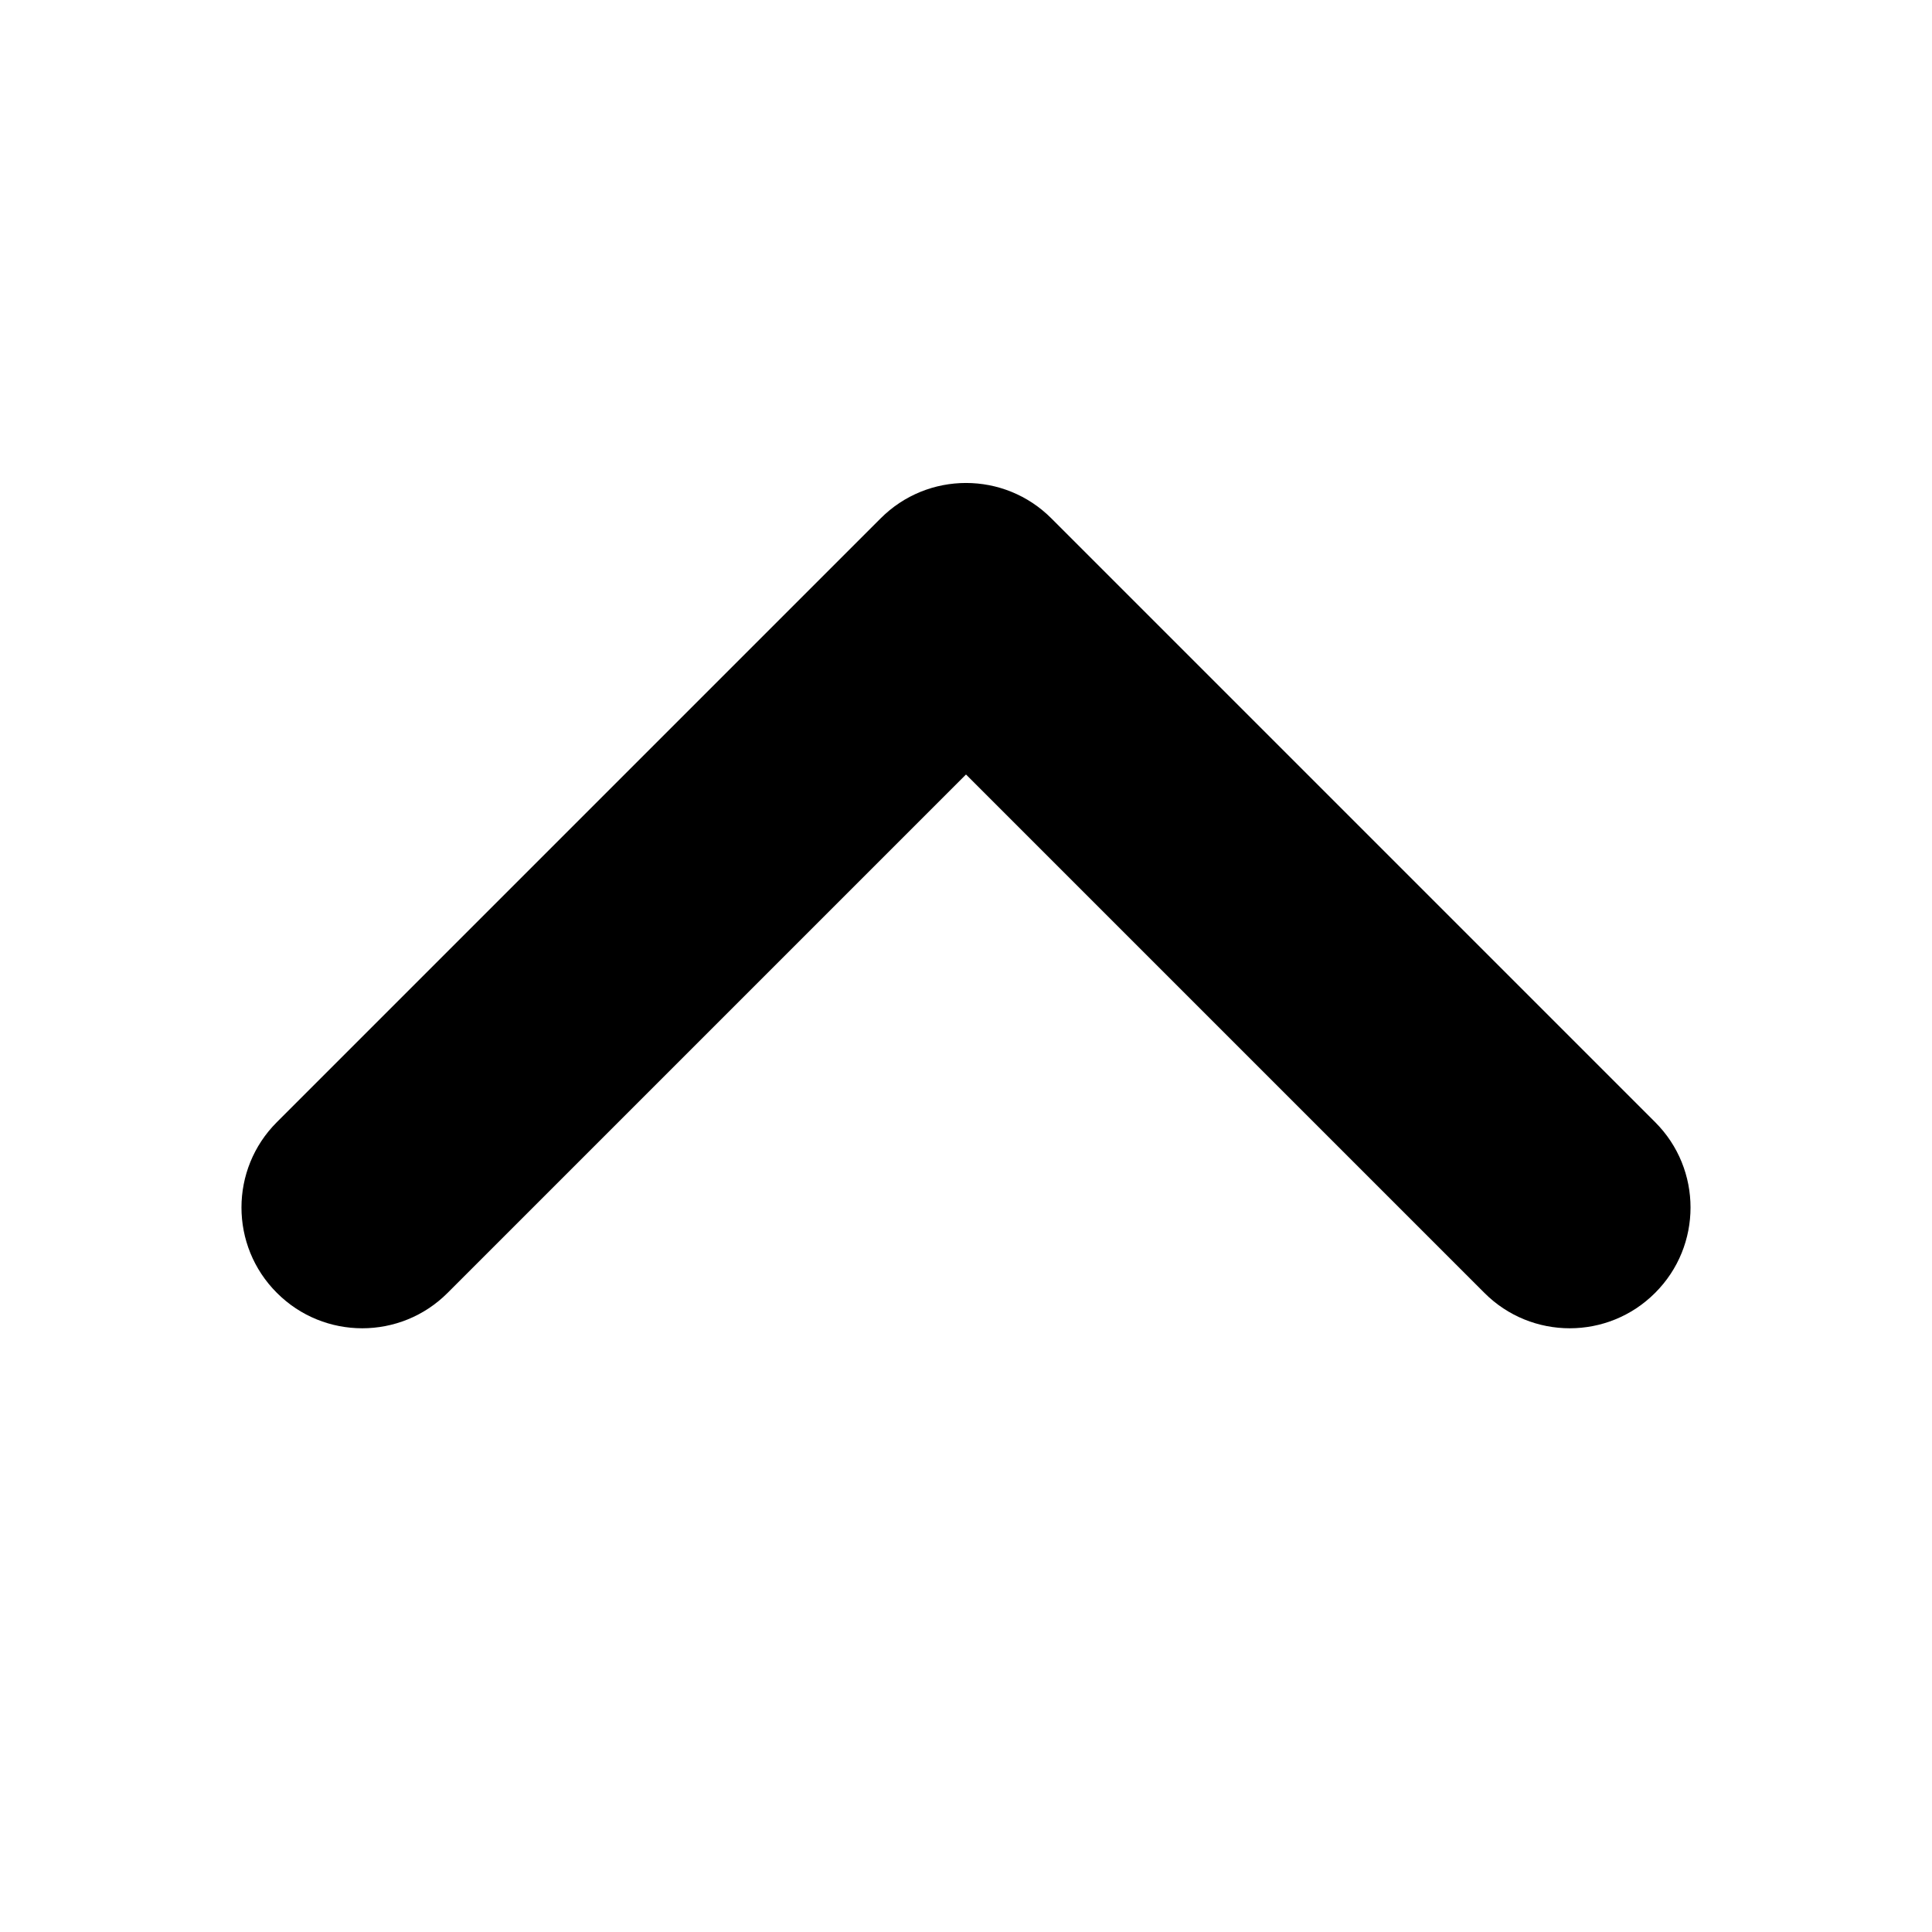 <?xml version="1.0" encoding="utf-8"?><!-- Скачано с сайта svg4.ru / Downloaded from svg4.ru -->
<svg width="800px" height="800px" viewBox="0 0 16 16" xmlns="http://www.w3.org/2000/svg">
  <path fill="#000000" fill-rule="evenodd" d="M12.293,10.707 C12.683,11.098 13.317,11.098 13.707,10.707 C14.098,10.317 14.098,9.683 13.707,9.293 L8.707,4.293 C8.317,3.902 7.683,3.902 7.293,4.293 L2.293,9.293 C1.902,9.683 1.902,10.317 2.293,10.707 C2.683,11.098 3.317,11.098 3.707,10.707 L8,6.414 L12.293,10.707 Z"/>
</svg>